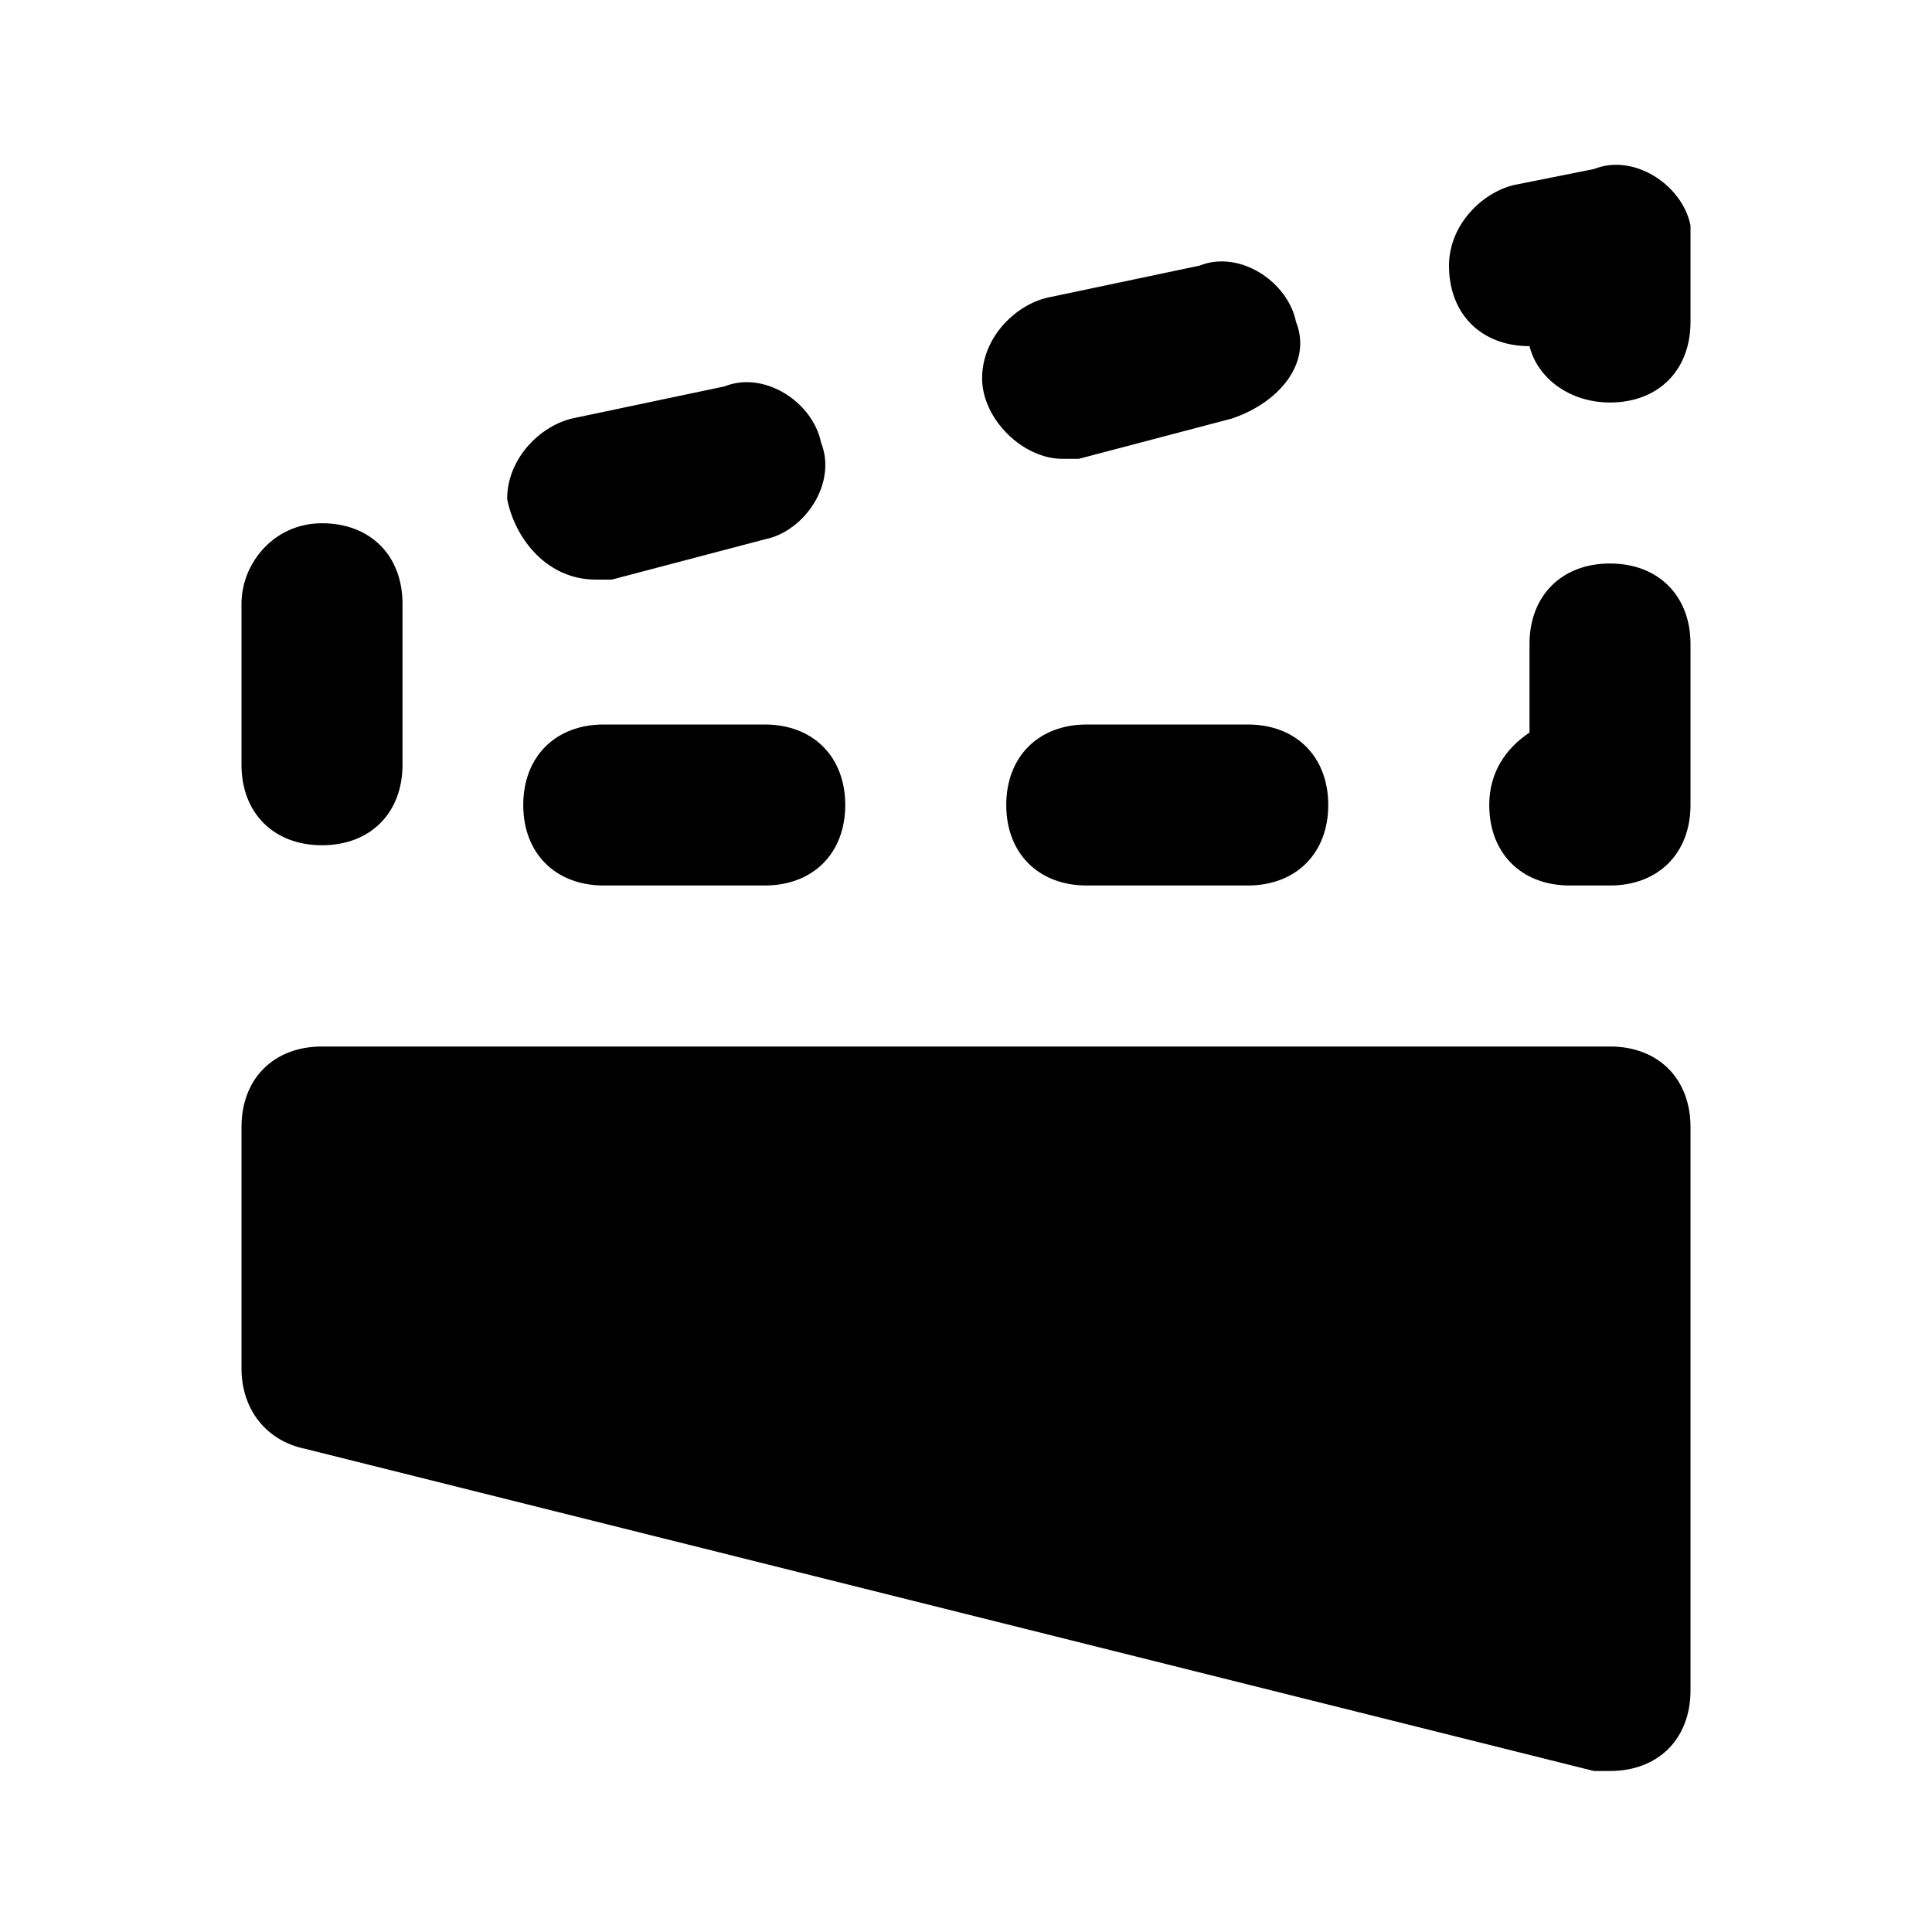 <svg width="24" height="24" viewBox="0 0 24 24" fill="none" xmlns="http://www.w3.org/2000/svg">
<path d="M7.4 7.2C7.5 7.2 7.6 7.2 7.6 7.2L9.5 6.7C10 6.6 10.4 6 10.2 5.5C10.1 5 9.5 4.6 9 4.8L7.1 5.2C6.7 5.3 6.3 5.7 6.3 6.2C6.4 6.7 6.8 7.2 7.4 7.2ZM9.5 9H7.5C6.9 9 6.5 9.4 6.5 10C6.5 10.6 6.9 11 7.5 11H9.5C10.1 11 10.5 10.6 10.5 10C10.5 9.4 10.1 9 9.5 9ZM13.2 5.7C13.3 5.7 13.4 5.7 13.4 5.7L15.3 5.2C15.9 5 16.3 4.5 16.1 4C16 3.5 15.4 3.1 14.9 3.3L13 3.7C12.6 3.8 12.2 4.2 12.2 4.7C12.2 5.2 12.7 5.7 13.2 5.7ZM13.5 9C12.9 9 12.5 9.4 12.5 10C12.5 10.6 12.9 11 13.5 11H15.5C16.1 11 16.5 10.6 16.5 10C16.5 9.4 16.1 9 15.5 9H13.5ZM21 2.8C20.9 2.3 20.3 1.9 19.8 2.1L18.8 2.3C18.4 2.4 18 2.8 18 3.3C18 3.9 18.4 4.3 19 4.3C19.1 4.7 19.5 5 20 5C20.6 5 21 4.6 21 4V3C21 2.9 21 2.8 21 2.8ZM4 10.5C4.6 10.5 5 10.1 5 9.5V7.5C5 6.9 4.6 6.5 4 6.5C3.4 6.5 3 7 3 7.5V9.5C3 10.1 3.4 10.5 4 10.5ZM20 7C19.4 7 19 7.4 19 8V9.1C18.7 9.3 18.5 9.6 18.5 10C18.5 10.6 18.9 11 19.5 11H20C20.6 11 21 10.6 21 10V8C21 7.4 20.6 7 20 7ZM20 13H4C3.4 13 3 13.4 3 14V17C3 17.5 3.3 17.9 3.8 18L19.8 22C19.9 22 20 22 20 22C20.6 22 21 21.6 21 21V14C21 13.4 20.6 13 20 13Z" fill="black"/>
</svg>
